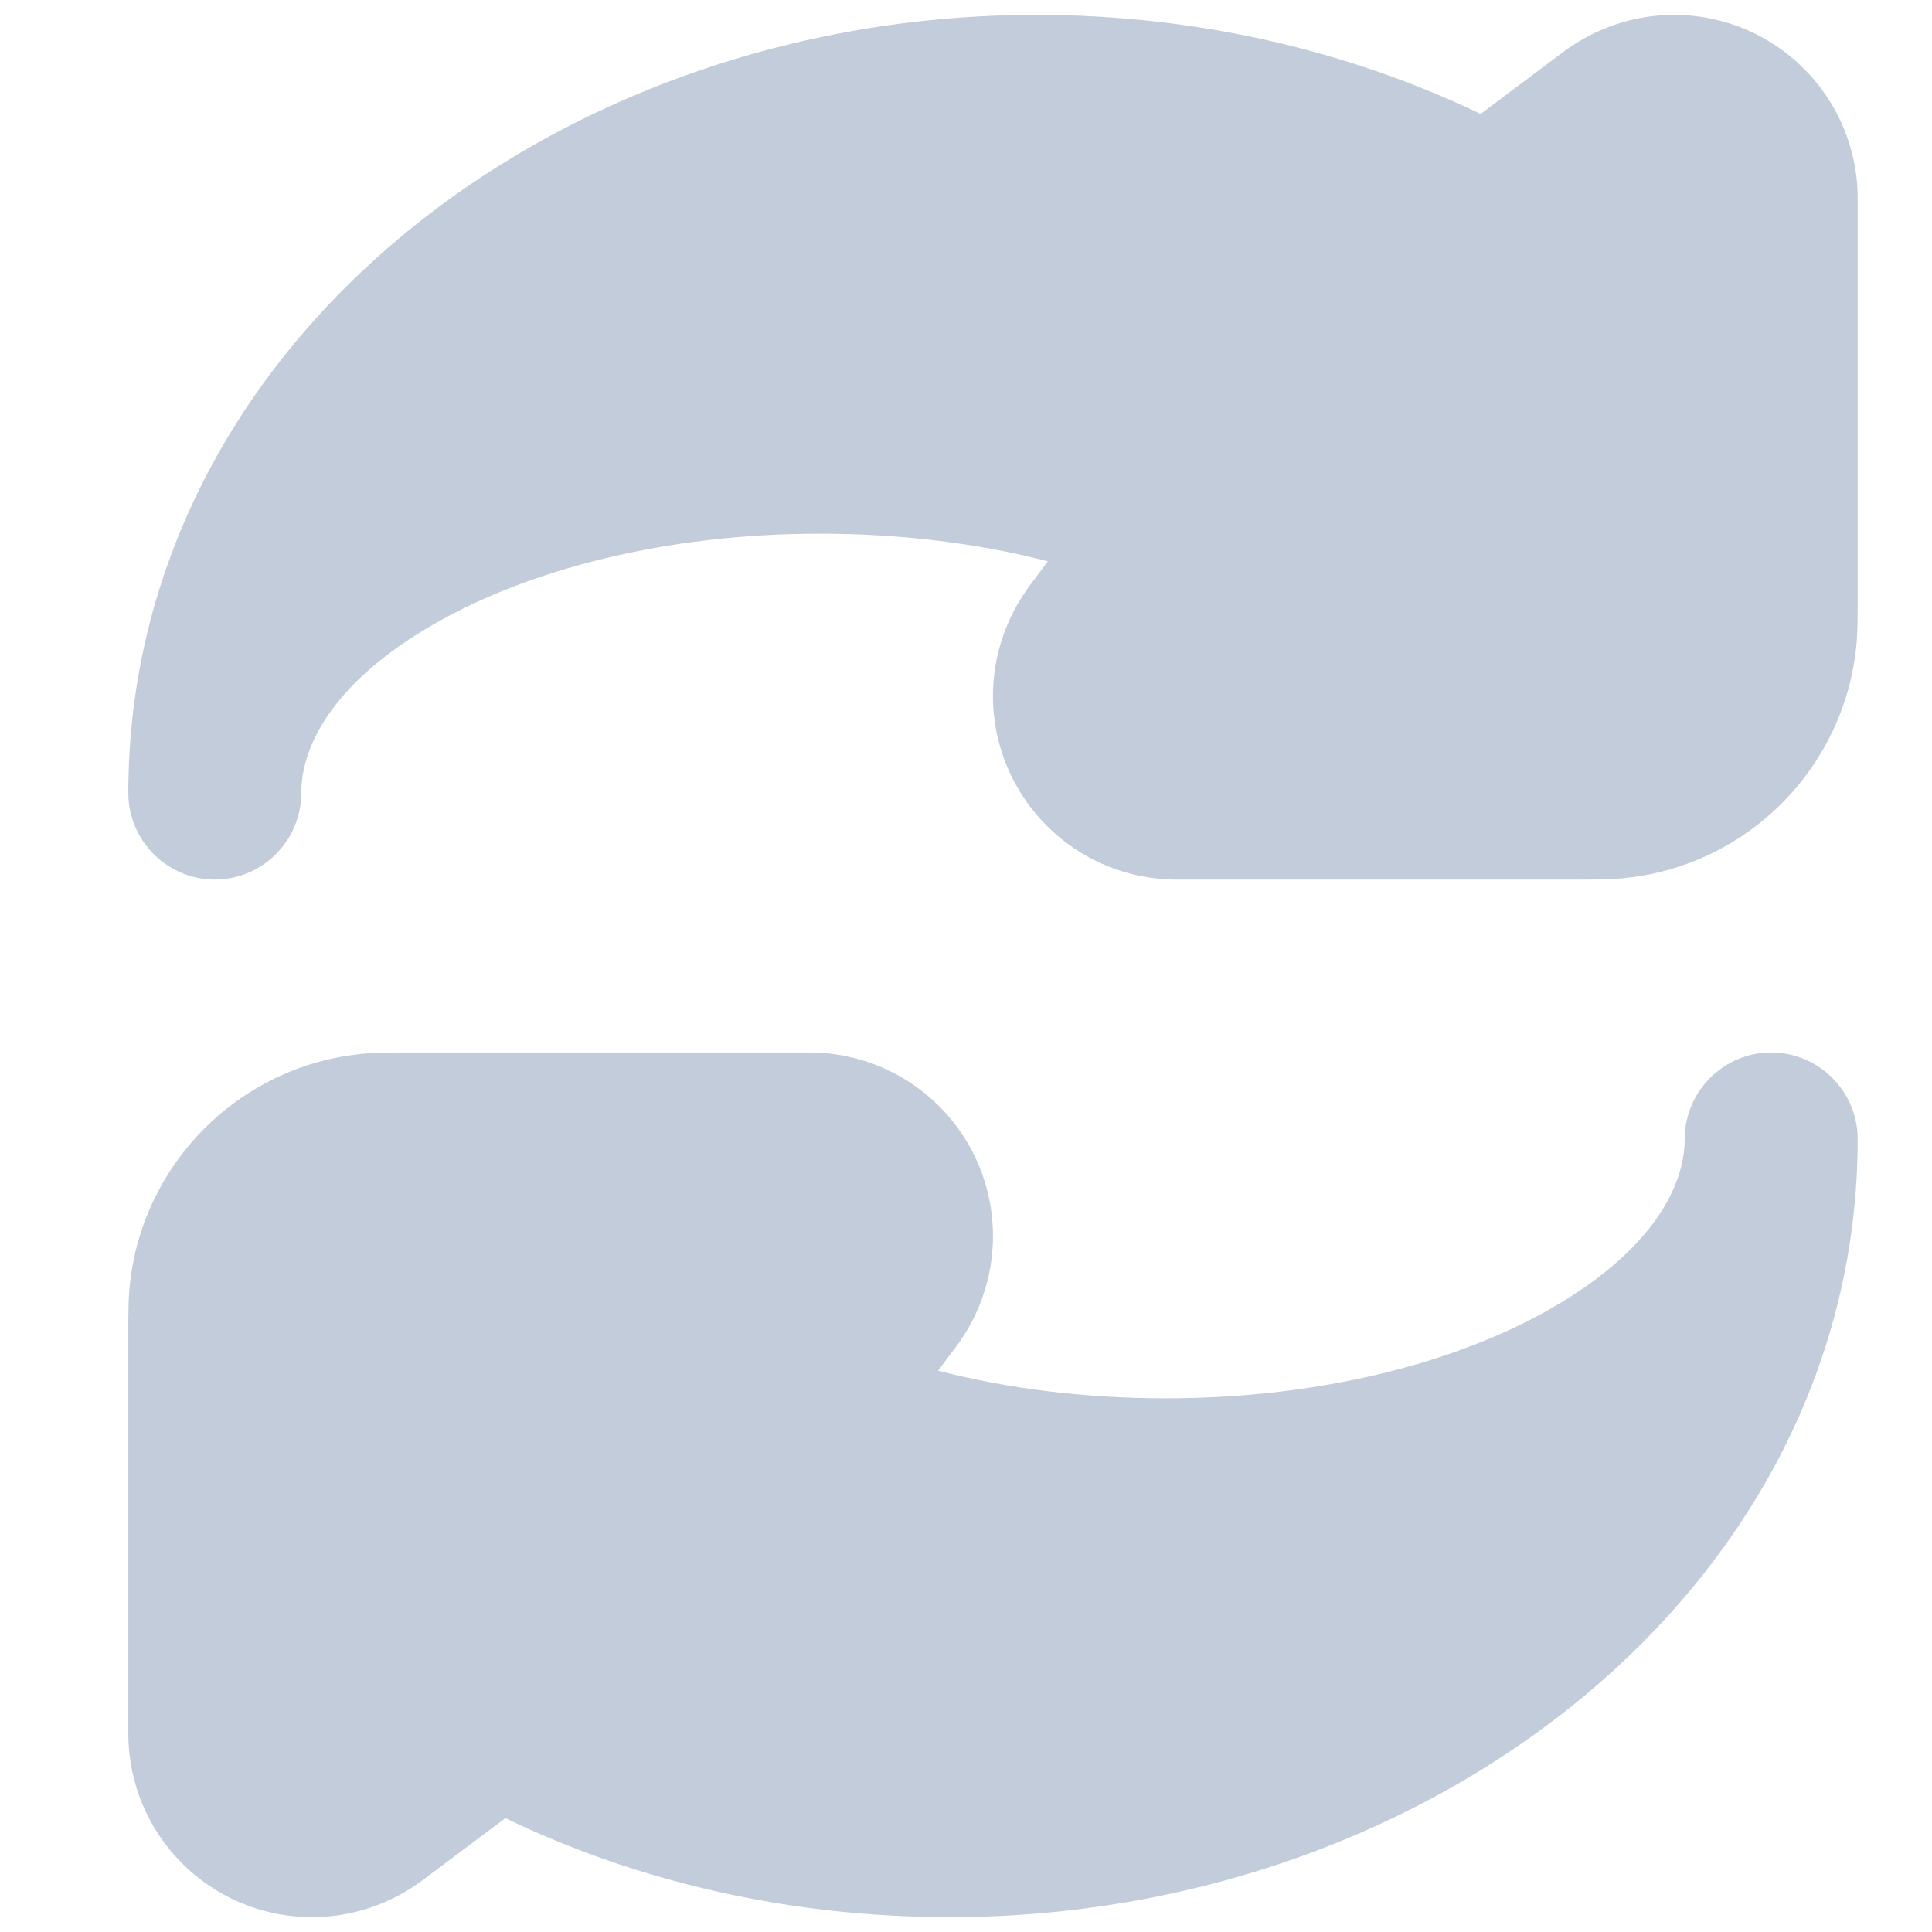 <svg width="26" height="26" viewBox="0 0 26 26" fill="none" xmlns="http://www.w3.org/2000/svg">
<path d="M19.926 1.533L21.043 0.695C21.474 0.375 21.992 0.2 22.527 0.2C23.894 0.2 25 1.306 25 2.673V8.066C25 8.317 25 8.538 24.977 8.735C24.796 10.353 23.516 11.633 21.899 11.813C21.701 11.837 21.486 11.837 21.23 11.837H15.836C14.469 11.837 13.363 10.731 13.363 9.364C13.363 8.829 13.538 8.311 13.858 7.88L14.102 7.554C13.183 7.316 12.142 7.182 11.036 7.182C8.953 7.182 7.121 7.665 5.852 8.392C4.549 9.137 4.054 9.986 4.054 10.673C4.054 11.313 3.531 11.837 2.891 11.837C2.251 11.837 1.727 11.313 1.727 10.673C1.727 4.709 7.394 0.2 13.945 0.2C16.11 0.2 18.152 0.683 19.926 1.533ZM1.75 17.265C1.727 17.463 1.727 17.678 1.727 17.934V23.328C1.727 24.695 2.833 25.8 4.2 25.8C4.735 25.8 5.253 25.626 5.683 25.306L6.801 24.468C8.575 25.323 10.617 25.8 12.782 25.8C19.333 25.8 25 21.291 25 15.328C25 14.688 24.476 14.164 23.836 14.164C23.196 14.164 22.672 14.688 22.672 15.328C22.672 16.014 22.172 16.863 20.875 17.608C19.606 18.335 17.779 18.818 15.691 18.818C14.585 18.818 13.55 18.685 12.624 18.446L12.869 18.12C13.189 17.69 13.363 17.172 13.363 16.637C13.363 15.269 12.258 14.164 10.891 14.164H5.497C5.247 14.164 5.026 14.164 4.828 14.187C3.211 14.367 1.931 15.648 1.75 17.265Z" fill="#C2CCDB"/>
</svg>
